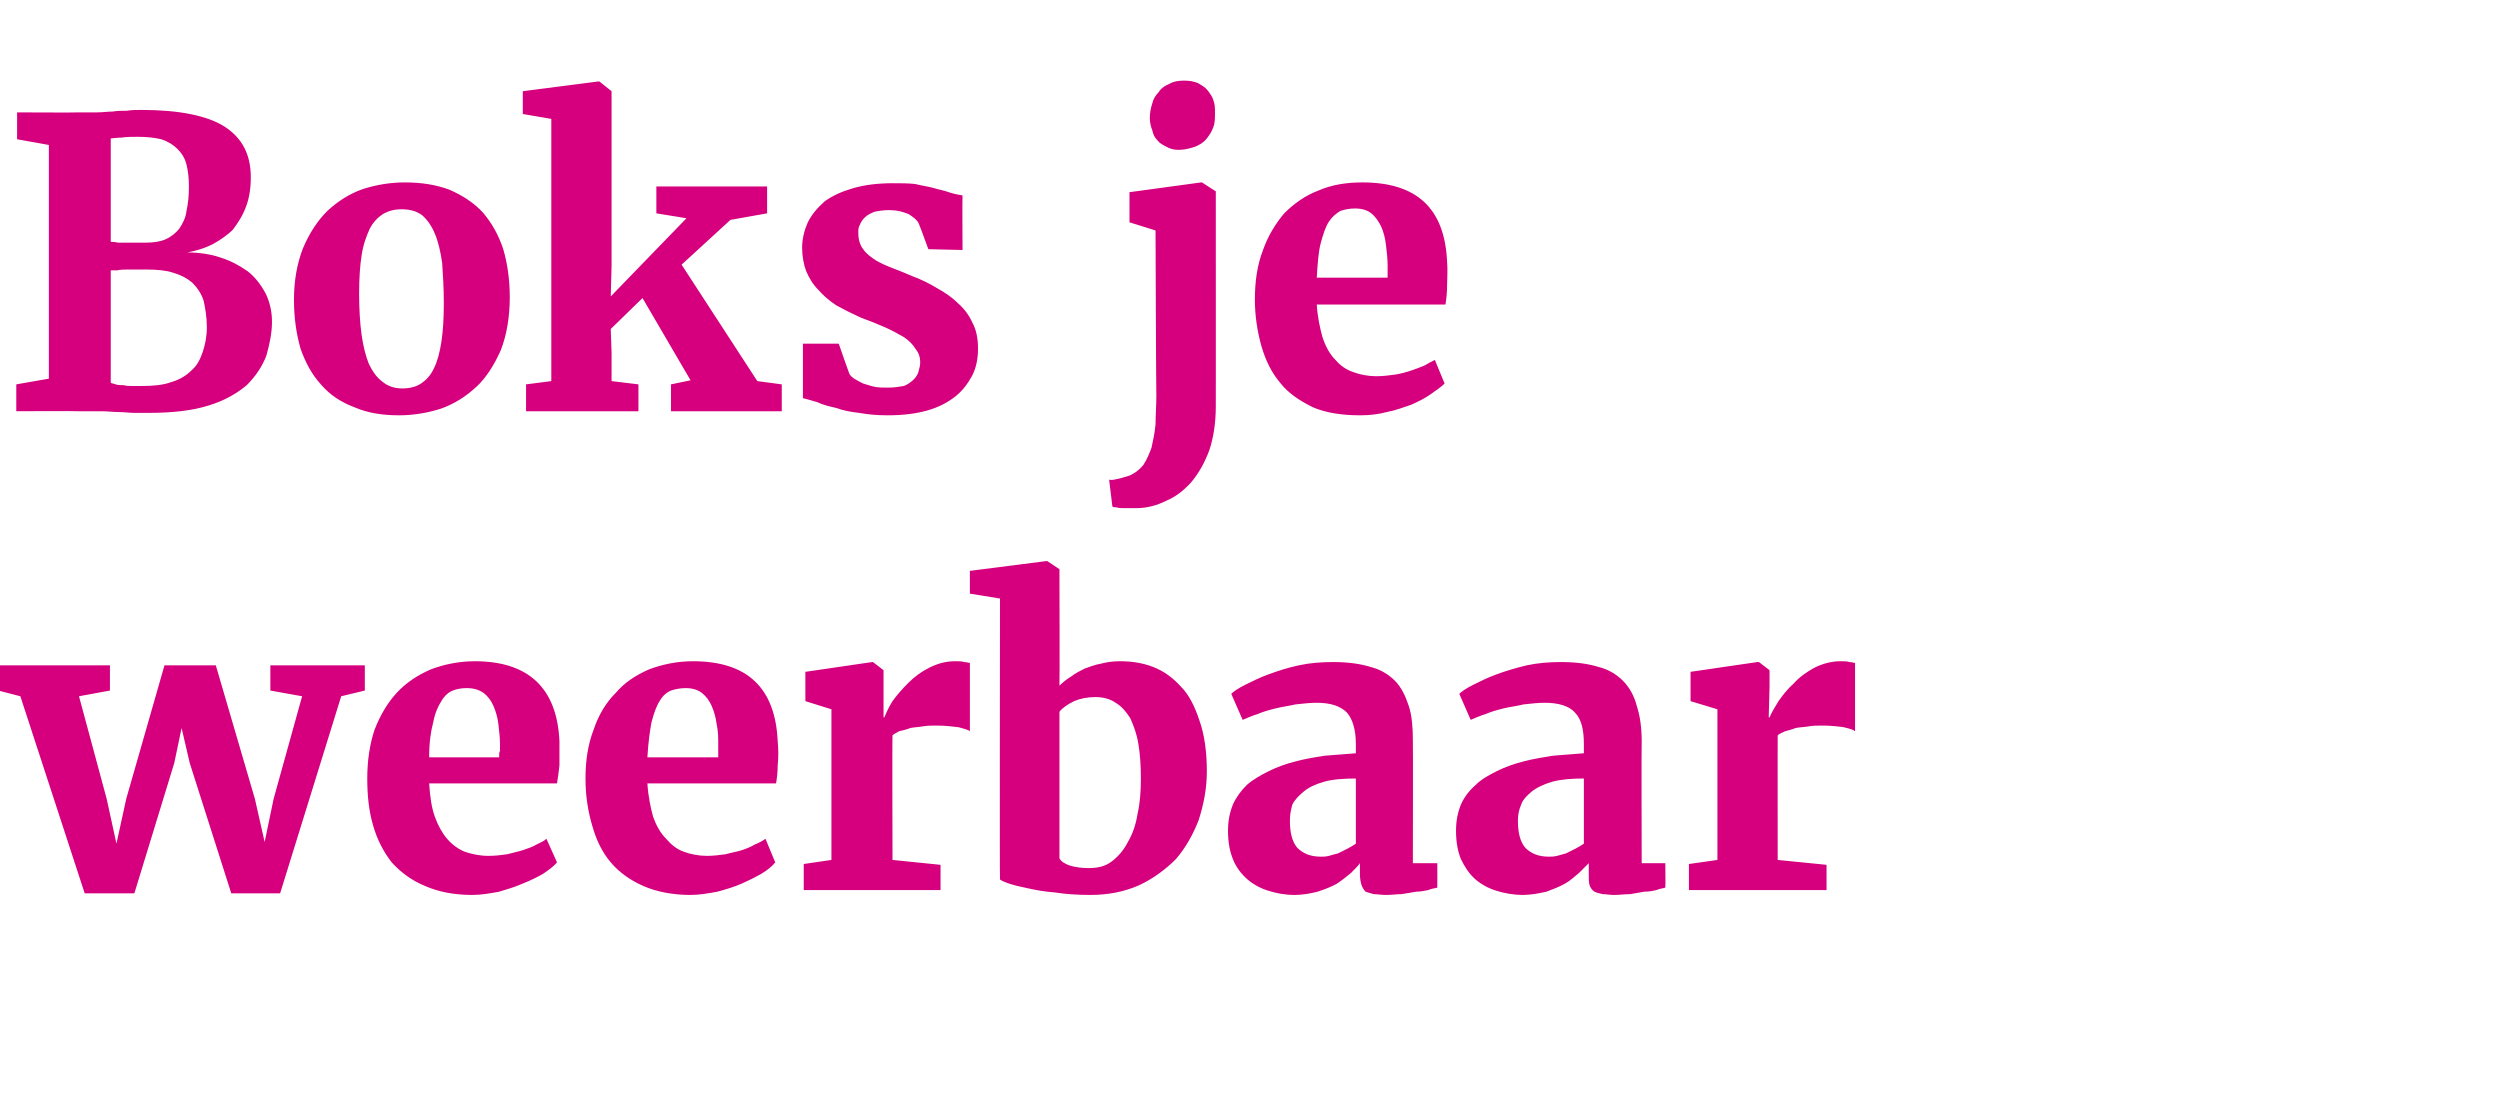 <?xml version="1.0" standalone="no"?><!DOCTYPE svg PUBLIC "-//W3C//DTD SVG 1.1//EN" "http://www.w3.org/Graphics/SVG/1.1/DTD/svg11.dtd"><svg xmlns="http://www.w3.org/2000/svg" version="1.1" width="307px" height="137.5px" viewBox="0 -2 307 137.5" style="top:-2px">  <desc>Boks je weerbaar</desc>  <defs/>  <g id="Polygon98925">    <path d="M 10.4 107.7 L 2.5 83.5 L -0.2 82.8 L -0.2 79.7 L 13.5 79.7 L 13.5 82.8 L 9.7 83.5 L 13.1 96.1 L 14.3 101.6 L 15.5 96.1 L 20.2 79.7 L 26.5 79.7 L 31.3 96.1 L 32.5 101.4 L 33.6 96.1 L 37.1 83.5 L 33.2 82.8 L 33.2 79.7 L 44.8 79.7 L 44.8 82.8 L 41.9 83.5 L 34.4 107.7 L 28.4 107.7 L 23.3 91.7 L 22.3 87.4 L 21.4 91.7 L 16.5 107.7 L 10.4 107.7 Z M 58 107.9 C 55.7 107.9 53.8 107.5 52.2 106.8 C 50.5 106.1 49.2 105.1 48.1 103.9 C 47.1 102.6 46.3 101.1 45.8 99.3 C 45.3 97.6 45.1 95.7 45.1 93.6 C 45.1 91.4 45.4 89.4 46 87.6 C 46.7 85.8 47.6 84.3 48.7 83.1 C 49.9 81.8 51.3 80.9 52.9 80.2 C 54.5 79.6 56.3 79.2 58.3 79.2 C 64.9 79.2 68.4 82.5 68.7 89 C 68.7 90.1 68.7 91.1 68.7 92 C 68.6 92.9 68.5 93.6 68.4 94.2 C 68.4 94.2 52.7 94.2 52.7 94.2 C 52.8 95.8 53 97.2 53.4 98.3 C 53.8 99.4 54.3 100.3 54.9 101 C 55.5 101.7 56.3 102.3 57.1 102.6 C 58 102.9 58.9 103.1 60 103.1 C 60.8 103.1 61.6 103 62.3 102.9 C 63 102.7 63.6 102.6 64.2 102.4 C 64.8 102.2 65.4 102 65.9 101.7 C 66.3 101.5 66.8 101.3 67.1 101 C 67.1 101 68.4 103.9 68.4 103.9 C 68 104.4 67.4 104.8 66.7 105.3 C 66 105.7 65.2 106.1 64.2 106.5 C 63.3 106.9 62.3 107.2 61.3 107.5 C 60.2 107.7 59.1 107.9 58 107.9 Z M 57.3 82.5 C 56.7 82.5 56.1 82.6 55.6 82.8 C 55.1 83 54.6 83.4 54.2 84.1 C 53.8 84.7 53.4 85.6 53.2 86.7 C 52.9 87.8 52.7 89.2 52.7 91 C 52.7 91 61.3 91 61.3 91 C 61.3 90.9 61.3 90.8 61.3 90.7 C 61.3 90.5 61.3 90.4 61.4 90.2 C 61.4 90 61.4 89.9 61.4 89.7 C 61.4 89.6 61.4 89.5 61.4 89.4 C 61.4 88.6 61.3 87.8 61.2 86.9 C 61.1 86.1 60.9 85.4 60.6 84.7 C 60.3 84 59.9 83.5 59.4 83.1 C 58.8 82.7 58.2 82.5 57.3 82.5 Z M 84.8 107.9 C 82.6 107.9 80.6 107.5 79 106.8 C 77.4 106.1 76 105.1 75 103.9 C 73.9 102.6 73.2 101.1 72.7 99.3 C 72.2 97.6 71.9 95.7 71.9 93.6 C 71.9 91.4 72.2 89.4 72.9 87.6 C 73.5 85.8 74.4 84.3 75.6 83.1 C 76.7 81.8 78.1 80.9 79.7 80.2 C 81.3 79.6 83.1 79.2 85.1 79.2 C 91.8 79.2 95.2 82.5 95.5 89 C 95.6 90.1 95.6 91.1 95.5 92 C 95.5 92.9 95.4 93.6 95.3 94.2 C 95.3 94.2 79.5 94.2 79.5 94.2 C 79.6 95.8 79.9 97.2 80.2 98.3 C 80.6 99.4 81.1 100.3 81.8 101 C 82.4 101.7 83.1 102.3 84 102.6 C 84.8 102.9 85.8 103.1 86.8 103.1 C 87.6 103.1 88.4 103 89.1 102.9 C 89.8 102.7 90.5 102.6 91.1 102.4 C 91.7 102.2 92.2 102 92.7 101.7 C 93.2 101.5 93.6 101.3 94 101 C 94 101 95.2 103.9 95.2 103.9 C 94.8 104.4 94.3 104.8 93.5 105.3 C 92.8 105.7 92 106.1 91.1 106.5 C 90.2 106.9 89.2 107.2 88.1 107.5 C 87 107.7 85.9 107.9 84.8 107.9 Z M 84.2 82.5 C 83.6 82.5 83 82.6 82.4 82.8 C 81.9 83 81.4 83.4 81 84.1 C 80.6 84.7 80.3 85.6 80 86.7 C 79.8 87.8 79.6 89.2 79.5 91 C 79.5 91 88.2 91 88.2 91 C 88.2 90.9 88.2 90.8 88.2 90.7 C 88.2 90.5 88.2 90.4 88.2 90.2 C 88.2 90 88.2 89.9 88.2 89.7 C 88.2 89.6 88.2 89.5 88.2 89.4 C 88.2 88.6 88.2 87.8 88 86.9 C 87.9 86.1 87.7 85.4 87.4 84.7 C 87.1 84 86.7 83.5 86.2 83.1 C 85.7 82.7 85 82.5 84.2 82.5 Z M 98.7 107.3 L 98.7 104.1 L 102.1 103.6 L 102.1 85.1 L 98.9 84.1 L 98.9 80.5 L 107.1 79.3 L 107.2 79.3 L 108.5 80.3 L 108.5 82.3 L 108.5 86.1 C 108.5 86.1 108.6 86.07 108.6 86.1 C 108.8 85.6 109.1 84.9 109.6 84.1 C 110.1 83.4 110.8 82.6 111.5 81.9 C 112.3 81.1 113.1 80.5 114.1 80 C 115.1 79.5 116.1 79.2 117.3 79.2 C 117.8 79.2 118.1 79.2 118.4 79.3 C 118.7 79.3 118.9 79.4 119.1 79.4 C 119.1 79.4 119.1 87.8 119.1 87.8 C 118.9 87.6 118.4 87.5 117.7 87.3 C 116.9 87.2 116 87.1 115 87.1 C 114.5 87.1 113.9 87.1 113.3 87.2 C 112.8 87.3 112.2 87.3 111.8 87.4 C 111.3 87.6 110.8 87.7 110.4 87.8 C 110.1 88 109.8 88.1 109.6 88.3 C 109.56 88.26 109.6 103.6 109.6 103.6 L 115.5 104.2 L 115.5 107.3 L 98.7 107.3 Z M 122.8 106 C 122.75 105.96 122.8 71.5 122.8 71.5 L 119.1 70.9 L 119.1 68.1 L 128.5 66.9 L 128.6 66.9 L 130.1 67.9 C 130.1 67.9 130.14 82.19 130.1 82.2 C 130.5 81.8 131 81.4 131.5 81.1 C 132 80.7 132.6 80.4 133.2 80.1 C 133.8 79.9 134.5 79.6 135.2 79.5 C 135.9 79.3 136.7 79.2 137.5 79.2 C 139 79.2 140.3 79.4 141.6 79.9 C 142.9 80.4 144 81.2 145 82.3 C 146 83.3 146.7 84.7 147.3 86.5 C 147.9 88.2 148.2 90.3 148.2 92.7 C 148.2 94.9 147.8 96.8 147.2 98.7 C 146.5 100.5 145.6 102.1 144.4 103.5 C 143.1 104.8 141.6 105.9 139.9 106.7 C 138.1 107.5 136.1 107.9 133.9 107.9 C 132.3 107.9 130.9 107.8 129.6 107.6 C 128.3 107.5 127.2 107.3 126.3 107.1 C 125.3 106.9 124.5 106.7 123.9 106.5 C 123.3 106.3 122.9 106.1 122.8 106 Z M 134.5 83.6 C 133.5 83.6 132.6 83.8 131.9 84.1 C 131.1 84.5 130.5 84.9 130.1 85.4 C 130.1 85.4 130.1 103.4 130.1 103.4 C 130.3 103.8 130.8 104.1 131.4 104.3 C 132.1 104.5 132.8 104.6 133.7 104.6 C 134.8 104.6 135.7 104.4 136.5 103.8 C 137.3 103.2 138 102.4 138.5 101.4 C 139.1 100.4 139.5 99.2 139.7 97.9 C 140 96.6 140.1 95.1 140.1 93.6 C 140.1 92 140 90.6 139.8 89.4 C 139.6 88.1 139.2 87.1 138.8 86.2 C 138.3 85.4 137.7 84.7 137 84.3 C 136.3 83.8 135.4 83.6 134.5 83.6 Z M 150.8 100 C 150.8 98.8 151 97.8 151.4 96.8 C 151.8 95.9 152.4 95.1 153.1 94.4 C 153.9 93.7 154.8 93.2 155.8 92.7 C 156.8 92.2 157.9 91.8 159.1 91.5 C 160.2 91.2 161.4 91 162.7 90.8 C 164 90.7 165.2 90.6 166.5 90.5 C 166.5 90.5 166.5 89.4 166.5 89.4 C 166.5 87.6 166.1 86.3 165.4 85.5 C 164.6 84.7 163.4 84.3 161.7 84.3 C 160.9 84.3 160 84.4 159.1 84.5 C 158.2 84.7 157.4 84.8 156.6 85 C 155.8 85.2 155.1 85.4 154.4 85.7 C 153.7 85.9 153.1 86.2 152.6 86.4 C 152.63 86.4 152.6 86.4 152.6 86.4 C 152.6 86.4 151.18 83.18 151.2 83.2 C 151.5 82.9 152.1 82.5 152.9 82.1 C 153.7 81.7 154.7 81.2 155.8 80.8 C 156.9 80.4 158.1 80 159.5 79.7 C 160.9 79.4 162.3 79.3 163.7 79.3 C 165.5 79.3 167 79.5 168.3 79.9 C 169.5 80.2 170.5 80.8 171.3 81.6 C 172.1 82.4 172.6 83.5 173 84.7 C 173.4 85.9 173.5 87.4 173.5 89 C 173.53 89.03 173.5 104 173.5 104 L 176.5 104 C 176.5 104 176.52 107 176.5 107 C 176.2 107.1 175.8 107.1 175.4 107.3 C 174.9 107.4 174.4 107.5 173.9 107.5 C 173.3 107.6 172.8 107.7 172.1 107.8 C 171.5 107.8 170.9 107.9 170.2 107.9 C 169.6 107.9 169.1 107.8 168.7 107.8 C 168.3 107.7 168 107.6 167.7 107.5 C 167.5 107.3 167.3 107 167.2 106.7 C 167.1 106.4 167 105.9 167 105.4 C 167 105.4 167 104 167 104 C 166.8 104.3 166.4 104.7 165.9 105.2 C 165.4 105.6 164.8 106.1 164.2 106.5 C 163.5 106.9 162.7 107.2 161.8 107.5 C 161 107.7 160 107.9 159 107.9 C 157.8 107.9 156.8 107.7 155.8 107.4 C 154.8 107.1 153.9 106.6 153.2 106 C 152.4 105.3 151.8 104.5 151.4 103.5 C 151 102.5 150.8 101.4 150.8 100 Z M 162.2 103.2 C 162.5 103.2 162.8 103.2 163.2 103.1 C 163.5 103 163.9 102.9 164.3 102.8 C 164.7 102.6 165.1 102.4 165.5 102.2 C 165.9 102 166.2 101.8 166.5 101.6 C 166.5 101.6 166.5 93.6 166.5 93.6 C 165 93.6 163.6 93.7 162.6 94 C 161.5 94.3 160.7 94.7 160.1 95.2 C 159.5 95.7 159 96.2 158.7 96.8 C 158.5 97.5 158.4 98.1 158.4 98.8 C 158.4 100.3 158.7 101.4 159.3 102.1 C 160 102.8 160.9 103.2 162.2 103.2 Z M 178.8 100 C 178.8 98.8 179 97.8 179.4 96.8 C 179.8 95.9 180.4 95.1 181.2 94.4 C 181.9 93.7 182.8 93.2 183.8 92.7 C 184.8 92.2 185.9 91.8 187.1 91.5 C 188.2 91.2 189.5 91 190.7 90.8 C 192 90.7 193.3 90.6 194.5 90.5 C 194.5 90.5 194.5 89.4 194.5 89.4 C 194.5 87.6 194.2 86.3 193.4 85.5 C 192.7 84.7 191.4 84.3 189.7 84.3 C 188.9 84.3 188 84.4 187.1 84.5 C 186.3 84.7 185.4 84.8 184.6 85 C 183.8 85.2 183.1 85.4 182.4 85.7 C 181.7 85.9 181.1 86.2 180.6 86.4 C 180.65 86.4 180.6 86.4 180.6 86.4 C 180.6 86.4 179.2 83.18 179.2 83.2 C 179.5 82.9 180.1 82.5 180.9 82.1 C 181.7 81.7 182.7 81.2 183.8 80.8 C 184.9 80.4 186.2 80 187.5 79.7 C 188.9 79.4 190.3 79.3 191.7 79.3 C 193.5 79.3 195 79.5 196.3 79.9 C 197.5 80.2 198.5 80.8 199.3 81.6 C 200.1 82.4 200.7 83.5 201 84.7 C 201.4 85.9 201.6 87.4 201.6 89 C 201.56 89.03 201.6 104 201.6 104 L 204.5 104 C 204.5 104 204.54 107 204.5 107 C 204.2 107.1 203.9 107.1 203.4 107.3 C 203 107.4 202.5 107.5 201.9 107.5 C 201.4 107.6 200.8 107.7 200.2 107.8 C 199.5 107.8 198.9 107.9 198.2 107.9 C 197.7 107.9 197.2 107.8 196.8 107.8 C 196.3 107.7 196 107.6 195.8 107.5 C 195.5 107.3 195.3 107 195.2 106.7 C 195.1 106.4 195.1 105.9 195.1 105.4 C 195.1 105.4 195.1 104 195.1 104 C 194.8 104.3 194.4 104.7 193.9 105.2 C 193.4 105.6 192.9 106.1 192.2 106.5 C 191.5 106.9 190.7 107.2 189.9 107.5 C 189 107.7 188 107.9 187 107.9 C 185.9 107.9 184.8 107.7 183.8 107.4 C 182.8 107.1 181.9 106.6 181.2 106 C 180.4 105.3 179.9 104.5 179.4 103.5 C 179 102.5 178.8 101.4 178.8 100 Z M 190.2 103.2 C 190.5 103.2 190.8 103.2 191.2 103.1 C 191.6 103 191.9 102.9 192.3 102.8 C 192.7 102.6 193.1 102.4 193.5 102.2 C 193.9 102 194.2 101.8 194.5 101.6 C 194.5 101.6 194.5 93.6 194.5 93.6 C 193 93.6 191.7 93.7 190.6 94 C 189.6 94.3 188.7 94.7 188.1 95.2 C 187.5 95.7 187 96.2 186.8 96.8 C 186.5 97.5 186.4 98.1 186.4 98.8 C 186.4 100.3 186.7 101.4 187.3 102.1 C 188 102.8 188.9 103.2 190.2 103.2 Z M 207.4 107.3 L 207.4 104.1 L 210.9 103.6 L 210.9 85.1 L 207.6 84.1 L 207.6 80.5 L 215.8 79.3 L 216 79.3 L 217.3 80.3 L 217.3 82.3 L 217.2 86.1 C 217.2 86.1 217.33 86.07 217.3 86.1 C 217.5 85.6 217.9 84.9 218.4 84.1 C 218.9 83.4 219.5 82.6 220.3 81.9 C 221 81.1 221.9 80.5 222.8 80 C 223.8 79.5 224.9 79.2 226 79.2 C 226.5 79.2 226.9 79.2 227.1 79.3 C 227.4 79.3 227.6 79.4 227.8 79.4 C 227.8 79.4 227.8 87.8 227.8 87.8 C 227.6 87.6 227.2 87.5 226.4 87.3 C 225.7 87.2 224.8 87.1 223.8 87.1 C 223.2 87.1 222.6 87.1 222.1 87.2 C 221.5 87.3 221 87.3 220.5 87.4 C 220 87.6 219.6 87.7 219.2 87.8 C 218.8 88 218.5 88.1 218.3 88.3 C 218.29 88.26 218.3 103.6 218.3 103.6 L 224.3 104.2 L 224.3 107.3 L 207.4 107.3 Z " stroke="none" fill="#d6007e"/>  </g>  <g id="Polygon98924">    <path d="M 2 48.5 L 2 45.2 L 6 44.5 L 6 15.8 L 2.1 15.1 L 2.1 11.8 C 2.1 11.8 9.72 11.84 9.7 11.8 C 10.5 11.8 11.3 11.8 11.9 11.8 C 12.6 11.8 13.2 11.7 13.8 11.7 C 14.4 11.6 15 11.6 15.6 11.6 C 16.1 11.5 16.8 11.5 17.4 11.5 C 22 11.5 25.4 12.2 27.5 13.5 C 29.7 14.9 30.8 16.9 30.8 19.8 C 30.8 21.1 30.6 22.4 30.2 23.4 C 29.8 24.5 29.2 25.4 28.6 26.2 C 27.9 26.9 27 27.5 26.1 28 C 25.1 28.5 24.1 28.8 23 29 C 24.4 29 25.8 29.2 27 29.6 C 28.3 30 29.4 30.6 30.4 31.3 C 31.3 32 32 32.9 32.6 34 C 33.1 35 33.4 36.2 33.4 37.5 C 33.4 38.9 33.1 40.3 32.7 41.7 C 32.2 43 31.4 44.2 30.3 45.3 C 29.1 46.3 27.6 47.2 25.6 47.8 C 23.7 48.4 21.3 48.7 18.3 48.7 C 17.7 48.7 17.1 48.7 16.5 48.7 C 15.9 48.7 15.2 48.6 14.6 48.6 C 13.9 48.6 13.2 48.5 12.4 48.5 C 11.6 48.5 10.7 48.5 9.6 48.5 C 9.62 48.46 2 48.5 2 48.5 Z M 13.6 15 C 13.6 15 13.6 27.7 13.6 27.7 C 13.8 27.7 14.1 27.7 14.5 27.8 C 14.9 27.8 15.2 27.8 15.6 27.8 C 16 27.8 16.4 27.8 16.8 27.8 C 17.2 27.8 17.5 27.8 17.8 27.8 C 18.8 27.8 19.6 27.7 20.3 27.4 C 21 27.1 21.6 26.6 22 26.1 C 22.4 25.5 22.8 24.8 22.9 23.9 C 23.1 23 23.2 22.1 23.2 20.9 C 23.2 19.9 23.1 19 22.9 18.2 C 22.7 17.4 22.3 16.8 21.8 16.3 C 21.3 15.8 20.7 15.4 19.8 15.1 C 19 14.9 18 14.8 16.9 14.8 C 16.2 14.8 15.5 14.8 14.9 14.9 C 14.3 14.9 13.8 15 13.6 15 Z M 13.6 31.2 C 13.6 31.2 13.6 45 13.6 45 C 13.7 45.1 14 45.1 14.2 45.2 C 14.5 45.3 14.8 45.3 15.2 45.3 C 15.5 45.4 15.9 45.4 16.3 45.4 C 16.7 45.4 17 45.4 17.4 45.4 C 18.8 45.4 20 45.3 21.1 44.9 C 22.1 44.6 22.9 44.1 23.5 43.5 C 24.2 42.9 24.6 42.1 24.9 41.2 C 25.2 40.3 25.4 39.3 25.4 38.2 C 25.4 36.9 25.2 35.8 25 34.9 C 24.7 34 24.2 33.3 23.6 32.7 C 23 32.2 22.3 31.8 21.3 31.5 C 20.4 31.2 19.3 31.1 18 31.1 C 17.7 31.1 17.3 31.1 16.9 31.1 C 16.5 31.1 16 31.1 15.6 31.1 C 15.2 31.1 14.8 31.1 14.4 31.2 C 14 31.2 13.8 31.2 13.6 31.2 Z M 36.1 34.8 C 36.1 32.4 36.5 30.3 37.2 28.5 C 38 26.6 39 25.1 40.2 23.9 C 41.5 22.7 42.9 21.8 44.6 21.2 C 46.2 20.7 47.9 20.4 49.7 20.4 C 51.8 20.4 53.6 20.7 55.2 21.3 C 56.8 22 58.2 22.9 59.3 24.1 C 60.4 25.4 61.2 26.8 61.8 28.6 C 62.3 30.3 62.6 32.3 62.6 34.5 C 62.6 37 62.2 39.2 61.5 41 C 60.7 42.8 59.7 44.4 58.5 45.5 C 57.2 46.7 55.8 47.6 54.1 48.2 C 52.5 48.7 50.8 49 49 49 C 46.9 49 45.1 48.7 43.5 48 C 41.9 47.4 40.5 46.5 39.4 45.2 C 38.3 44 37.5 42.5 36.9 40.8 C 36.4 39 36.1 37.1 36.1 34.8 Z M 49.4 45.7 C 50.3 45.7 51.1 45.5 51.7 45.1 C 52.3 44.7 52.9 44.1 53.3 43.2 C 53.7 42.4 54 41.3 54.2 40 C 54.4 38.7 54.5 37.1 54.5 35.3 C 54.5 33.4 54.4 31.8 54.3 30.3 C 54.1 28.9 53.8 27.6 53.4 26.7 C 53 25.7 52.4 24.9 51.8 24.4 C 51.1 23.9 50.3 23.7 49.3 23.7 C 48.4 23.7 47.7 23.9 47 24.3 C 46.4 24.7 45.8 25.3 45.4 26.1 C 45 27 44.6 28 44.4 29.4 C 44.2 30.7 44.1 32.2 44.1 34.1 C 44.1 35.9 44.2 37.6 44.4 39.1 C 44.6 40.5 44.9 41.7 45.3 42.7 C 45.8 43.7 46.3 44.4 47 44.9 C 47.6 45.4 48.4 45.7 49.4 45.7 Z M 64.6 48.5 L 64.6 45.2 L 67.7 44.8 L 67.7 12.6 L 64.2 12 L 64.2 9.2 L 73.5 8 L 73.6 8 L 75.1 9.2 L 75.1 30.7 L 75 34.4 L 84.3 24.8 L 80.6 24.2 L 80.6 20.9 L 94.2 20.9 L 94.2 24.2 L 89.7 25 L 83.7 30.5 L 93 44.8 L 96 45.2 L 96 48.5 L 82.4 48.5 L 82.4 45.2 L 84.8 44.7 L 78.9 34.6 L 75 38.4 L 75.1 41.3 L 75.1 44.8 L 78.4 45.2 L 78.4 48.5 L 64.6 48.5 Z M 98.6 46.9 C 98.6 46.92 98.6 40.2 98.6 40.2 L 103 40.2 C 103 40.2 104.28 43.91 104.3 43.9 C 104.4 44.1 104.6 44.3 104.9 44.5 C 105.2 44.7 105.6 44.9 106 45.1 C 106.4 45.2 106.9 45.4 107.4 45.5 C 107.9 45.6 108.4 45.6 109 45.6 C 109.8 45.6 110.4 45.5 111 45.4 C 111.5 45.2 111.9 44.9 112.2 44.6 C 112.5 44.3 112.7 44 112.8 43.6 C 112.9 43.2 113 42.9 113 42.5 C 113 41.8 112.8 41.3 112.4 40.8 C 112.1 40.3 111.6 39.8 111 39.4 C 110.3 39 109.6 38.6 108.7 38.2 C 107.8 37.8 106.8 37.4 105.7 37 C 104.6 36.5 103.6 36 102.7 35.5 C 101.8 34.9 101.1 34.3 100.5 33.6 C 99.8 32.9 99.4 32.2 99 31.3 C 98.7 30.5 98.5 29.5 98.5 28.4 C 98.5 27.3 98.8 26.2 99.2 25.3 C 99.7 24.3 100.4 23.5 101.3 22.7 C 102.3 22 103.4 21.5 104.8 21.1 C 106.2 20.7 107.8 20.5 109.6 20.5 C 110.7 20.5 111.6 20.5 112.4 20.6 C 113.2 20.8 114 20.9 114.7 21.1 C 115.3 21.3 116 21.4 116.5 21.6 C 117.1 21.8 117.6 21.9 118.2 22 C 118.16 22.04 118.2 28.7 118.2 28.7 L 114 28.6 C 114 28.6 112.84 25.41 112.8 25.4 C 112.6 25 112.2 24.7 111.6 24.3 C 110.9 24 110.1 23.8 109.2 23.8 C 108.5 23.8 107.9 23.9 107.4 24 C 106.9 24.2 106.5 24.4 106.2 24.7 C 105.9 25 105.7 25.3 105.6 25.6 C 105.4 25.9 105.4 26.2 105.4 26.6 C 105.4 27.4 105.6 28.1 106 28.6 C 106.4 29.2 107 29.6 107.6 30 C 108.3 30.4 109 30.7 109.8 31 C 110.6 31.3 111.3 31.6 112 31.9 C 113.1 32.3 114.1 32.8 115.1 33.4 C 116 33.9 116.9 34.5 117.6 35.2 C 118.4 35.9 119 36.7 119.4 37.6 C 119.9 38.5 120.1 39.6 120.1 40.8 C 120.1 42 119.9 43.1 119.4 44.1 C 118.9 45 118.3 45.9 117.3 46.7 C 116.4 47.4 115.3 48 113.9 48.4 C 112.5 48.8 110.9 49 109 49 C 107.7 49 106.6 48.9 105.5 48.7 C 104.5 48.6 103.5 48.4 102.7 48.1 C 101.8 47.9 101 47.7 100.4 47.4 C 99.7 47.2 99.1 47 98.6 46.9 Z M 142 46.6 C 141.97 46.56 141.9 26.3 141.9 26.3 L 138.7 25.3 L 138.7 21.6 L 147.5 20.4 L 147.6 20.4 L 149.3 21.5 C 149.3 21.5 149.31 47.93 149.3 47.9 C 149.3 50 149 51.8 148.5 53.3 C 147.9 54.9 147.2 56.1 146.3 57.2 C 145.4 58.2 144.4 59 143.2 59.5 C 142 60.1 140.8 60.4 139.5 60.4 C 139.4 60.4 139.2 60.4 138.9 60.4 C 138.6 60.4 138.3 60.4 138 60.4 C 137.7 60.4 137.4 60.4 137.1 60.3 C 136.9 60.3 136.7 60.3 136.6 60.2 C 136.6 60.2 136.2 56.9 136.2 56.9 C 136.5 57 136.8 56.9 137.3 56.8 C 137.8 56.7 138.3 56.5 138.7 56.4 C 139.4 56.1 139.9 55.7 140.4 55.1 C 140.8 54.5 141.1 53.8 141.4 53 C 141.6 52.1 141.8 51.2 141.9 50.1 C 141.9 49 142 47.9 142 46.6 Z M 144.7 16.4 C 144.2 16.4 143.7 16.3 143.2 16 C 142.8 15.8 142.4 15.6 142.1 15.2 C 141.8 14.9 141.6 14.5 141.5 14 C 141.3 13.5 141.2 13 141.2 12.5 C 141.2 11.9 141.3 11.3 141.5 10.7 C 141.6 10.2 141.9 9.7 142.3 9.3 C 142.6 8.8 143.1 8.5 143.6 8.3 C 144.1 8 144.7 7.9 145.4 7.9 C 145.4 7.9 145.4 7.9 145.4 7.9 C 146.1 7.9 146.6 8 147.1 8.2 C 147.6 8.5 148 8.7 148.3 9.1 C 148.6 9.5 148.9 9.9 149 10.3 C 149.2 10.8 149.2 11.3 149.2 11.8 C 149.2 12.5 149.2 13.1 149 13.6 C 148.8 14.2 148.5 14.6 148.2 15 C 147.8 15.5 147.3 15.8 146.8 16 C 146.2 16.2 145.5 16.4 144.8 16.4 C 144.8 16.4 144.7 16.4 144.7 16.4 Z M 167 49 C 164.8 49 162.8 48.7 161.2 48 C 159.6 47.2 158.2 46.3 157.2 45 C 156.1 43.7 155.4 42.2 154.9 40.5 C 154.4 38.7 154.1 36.8 154.1 34.8 C 154.1 32.5 154.4 30.5 155.1 28.7 C 155.7 27 156.6 25.5 157.7 24.2 C 158.9 23 160.3 22 161.9 21.4 C 163.5 20.7 165.3 20.4 167.3 20.4 C 174 20.4 177.4 23.6 177.7 30.1 C 177.8 31.2 177.7 32.2 177.7 33.1 C 177.7 34 177.6 34.8 177.5 35.4 C 177.5 35.4 161.7 35.4 161.7 35.4 C 161.8 37 162.1 38.3 162.4 39.4 C 162.8 40.6 163.3 41.5 164 42.2 C 164.6 42.9 165.3 43.4 166.2 43.7 C 167 44 168 44.2 169 44.2 C 169.8 44.2 170.6 44.1 171.3 44 C 172 43.9 172.7 43.7 173.3 43.5 C 173.9 43.3 174.4 43.1 174.9 42.9 C 175.4 42.6 175.8 42.4 176.2 42.2 C 176.2 42.2 177.4 45.1 177.4 45.1 C 177 45.5 176.4 45.9 175.7 46.4 C 175 46.9 174.2 47.3 173.3 47.7 C 172.4 48 171.4 48.4 170.3 48.6 C 169.2 48.9 168.1 49 167 49 Z M 166.4 23.6 C 165.8 23.6 165.2 23.7 164.6 23.9 C 164.1 24.2 163.6 24.6 163.2 25.2 C 162.8 25.8 162.5 26.7 162.2 27.8 C 161.9 28.9 161.8 30.4 161.7 32.1 C 161.7 32.1 170.4 32.1 170.4 32.1 C 170.4 32.1 170.4 32 170.4 31.8 C 170.4 31.7 170.4 31.5 170.4 31.3 C 170.4 31.2 170.4 31 170.4 30.9 C 170.4 30.7 170.4 30.6 170.4 30.6 C 170.4 29.8 170.3 28.9 170.2 28.1 C 170.1 27.2 169.9 26.5 169.6 25.8 C 169.3 25.2 168.9 24.6 168.4 24.2 C 167.9 23.8 167.2 23.6 166.4 23.6 Z " stroke="none" fill="#d6007e"/>  </g></svg>